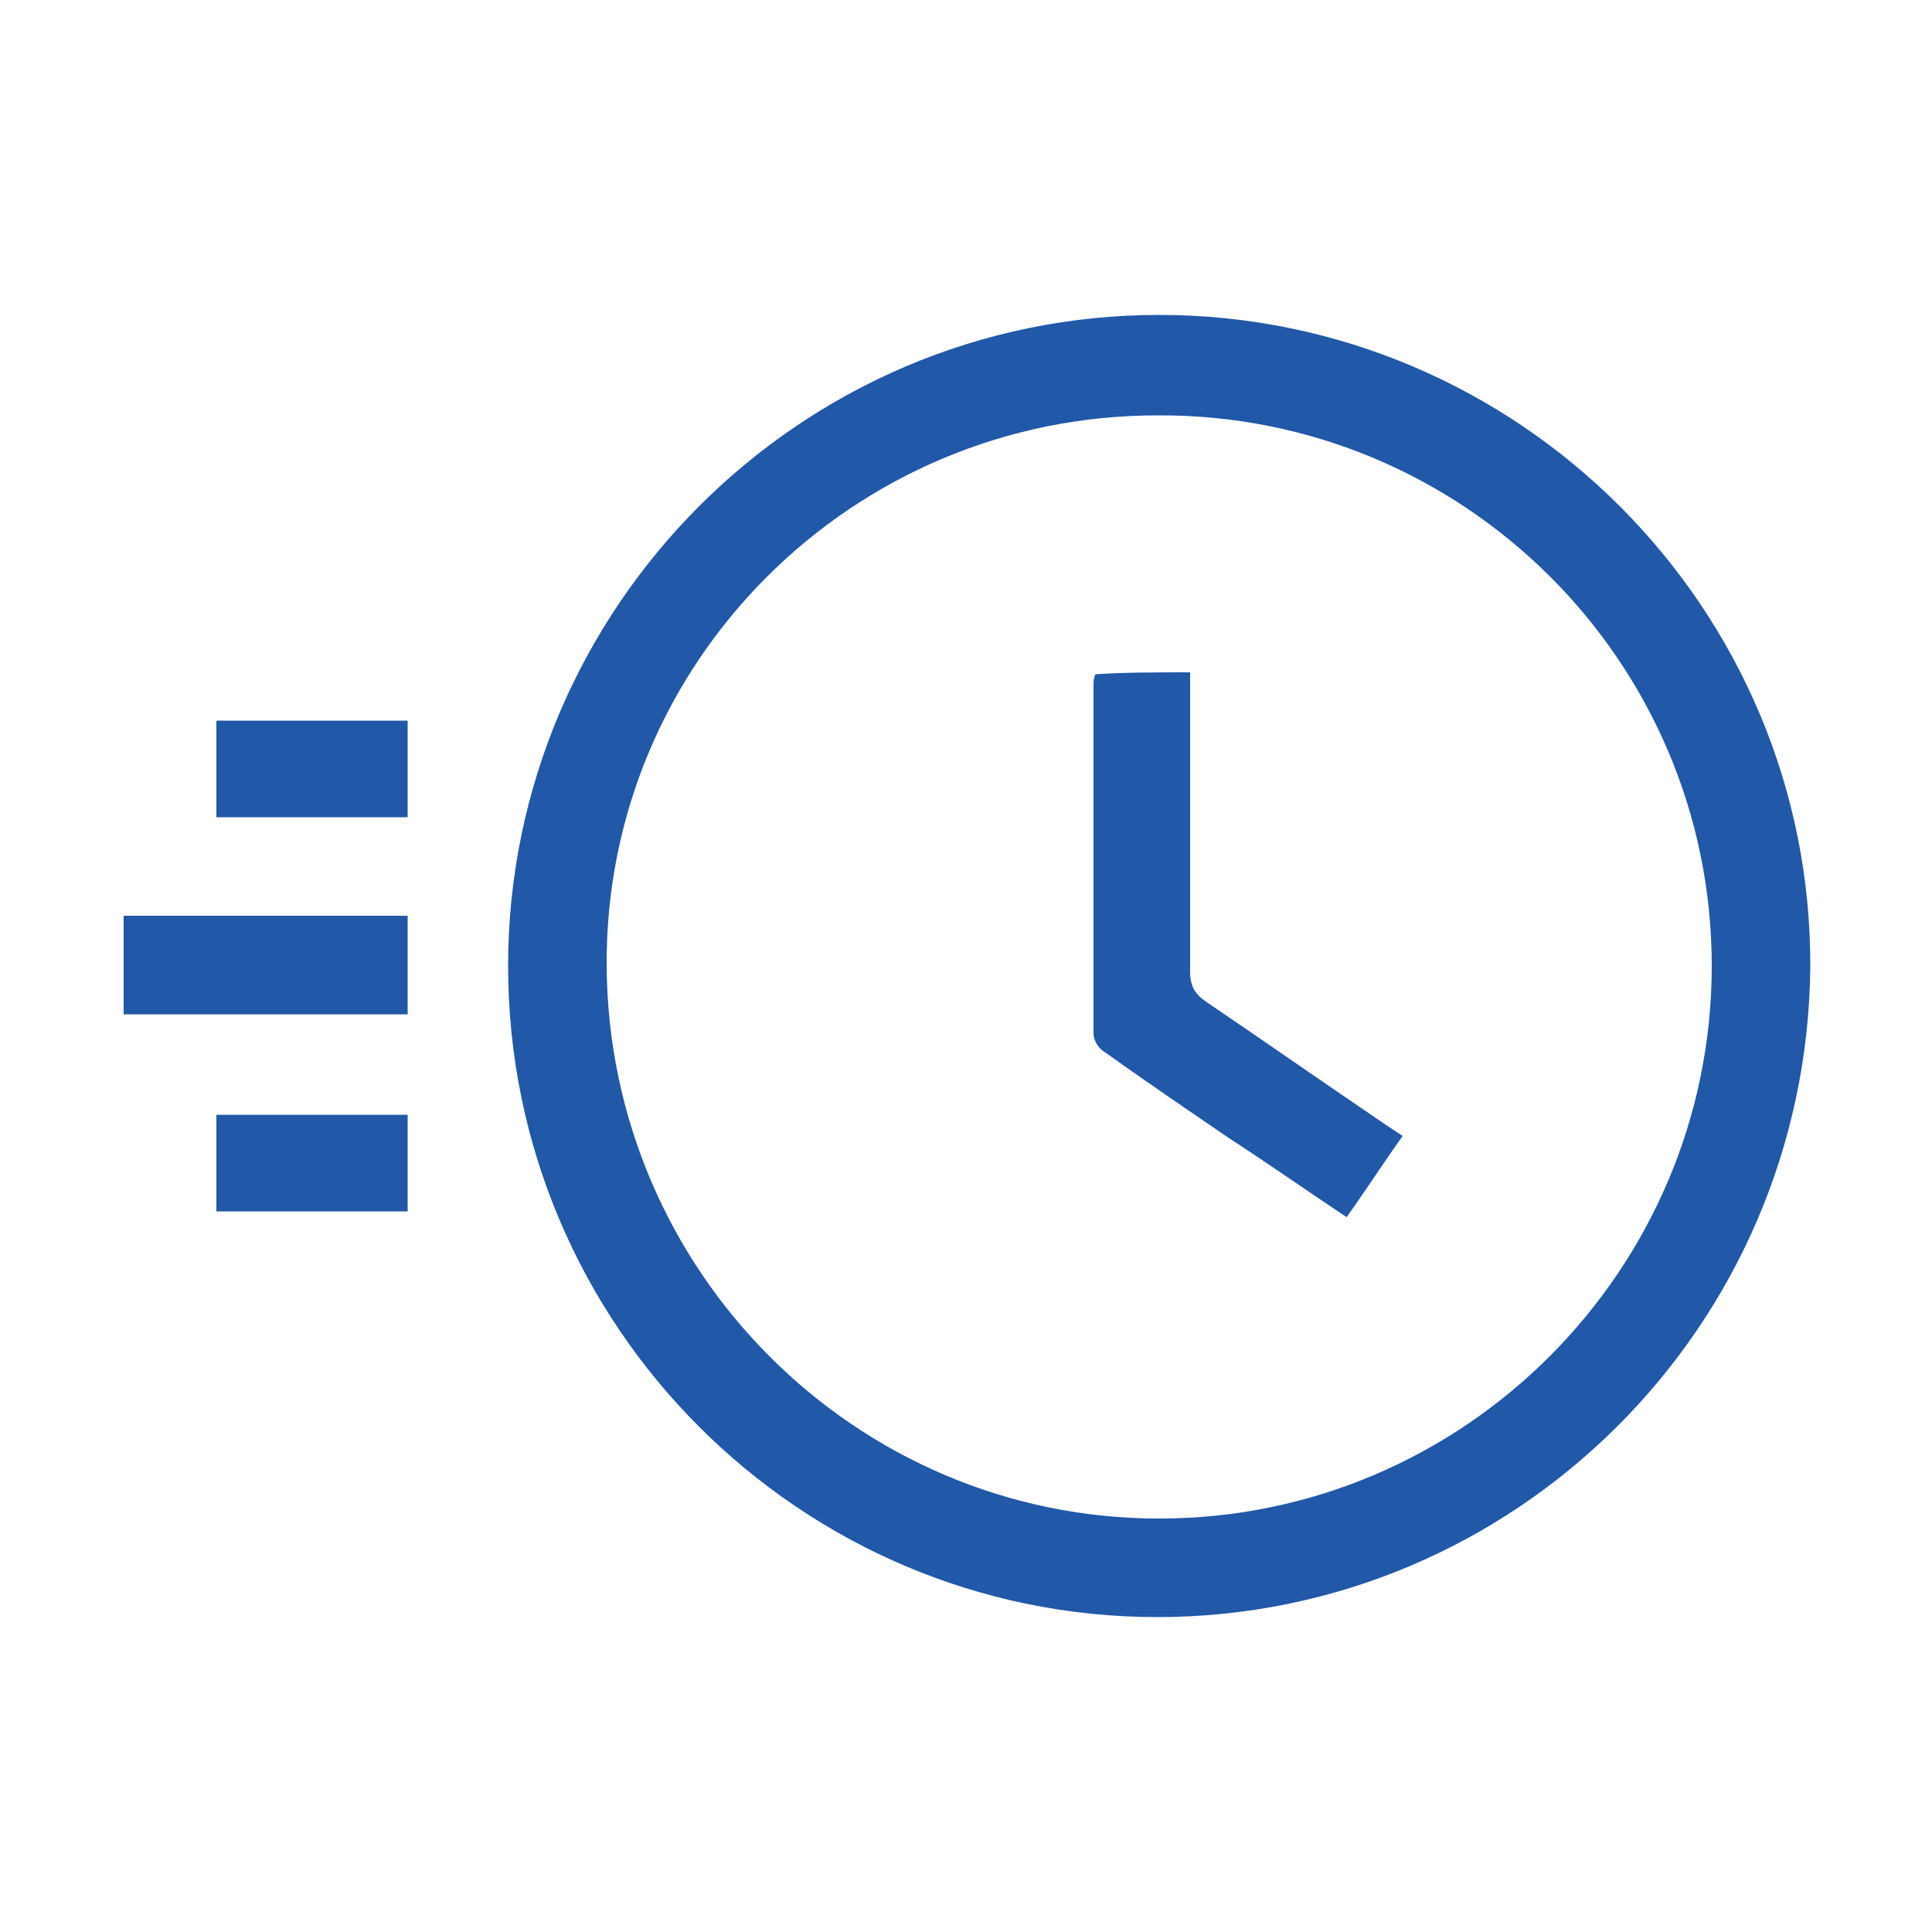 <svg xmlns="http://www.w3.org/2000/svg" xmlns:xlink="http://www.w3.org/1999/xlink" version="1.1" id="Layer_1" x="0px" y="0px" viewBox="0 0 100 100" style="enable-background:new 0 0 100 100;" xml:space="preserve"> <style type="text/css"> .st0{fill:#2158A8;} </style> <g> <path class="st0" d="M6.4,47.4c4.9,0,9.7,0,14.7,0c0,1.7,0,3.3,0,5.1c-4.9,0-9.8,0-14.7,0C6.4,50.9,6.4,49.1,6.4,47.4z"></path> <path class="st0" d="M59.9,83.7c-18.5,0-33.6-15.1-33.6-33.7c0-18.5,15.1-33.7,33.7-33.7c18.6,0,33.8,15.2,33.7,33.8 C93.5,68.7,78.4,83.7,59.9,83.7z M31.4,50c0.1,15.8,12.9,28.6,28.6,28.6c15.8,0,28.6-12.9,28.6-28.6c0-15.8-12.9-28.6-28.7-28.5 C44.1,21.5,31.3,34.3,31.4,50z"></path> <path class="st0" d="M21.1,37.3c0,1.7,0,3.3,0,5c-3.3,0-6.6,0-9.9,0c0-1.7,0-3.3,0-5C14.5,37.3,17.8,37.3,21.1,37.3z"></path> <path class="st0" d="M11.2,62.7c0-1.7,0-3.3,0-5c3.3,0,6.6,0,9.9,0c0,1.7,0,3.3,0,5C17.8,62.7,14.5,62.7,11.2,62.7z"></path> <path class="st0" d="M61.6,34.8c0,0.4,0,0.7,0,1c0,4.8,0,9.6,0,14.5c0,0.8,0.3,1.2,0.9,1.6c3.1,2.1,6.1,4.2,9.2,6.3 c0.3,0.2,0.6,0.4,0.9,0.6c-1,1.4-1.9,2.8-2.9,4.2c-2.1-1.4-4.1-2.8-6.1-4.1c-2.2-1.5-4.4-3-6.5-4.5c-0.3-0.2-0.5-0.6-0.5-0.9 c0-6,0-12,0-18c0-0.2,0-0.4,0.1-0.6C58.2,34.8,59.8,34.8,61.6,34.8z"></path> </g> </svg>